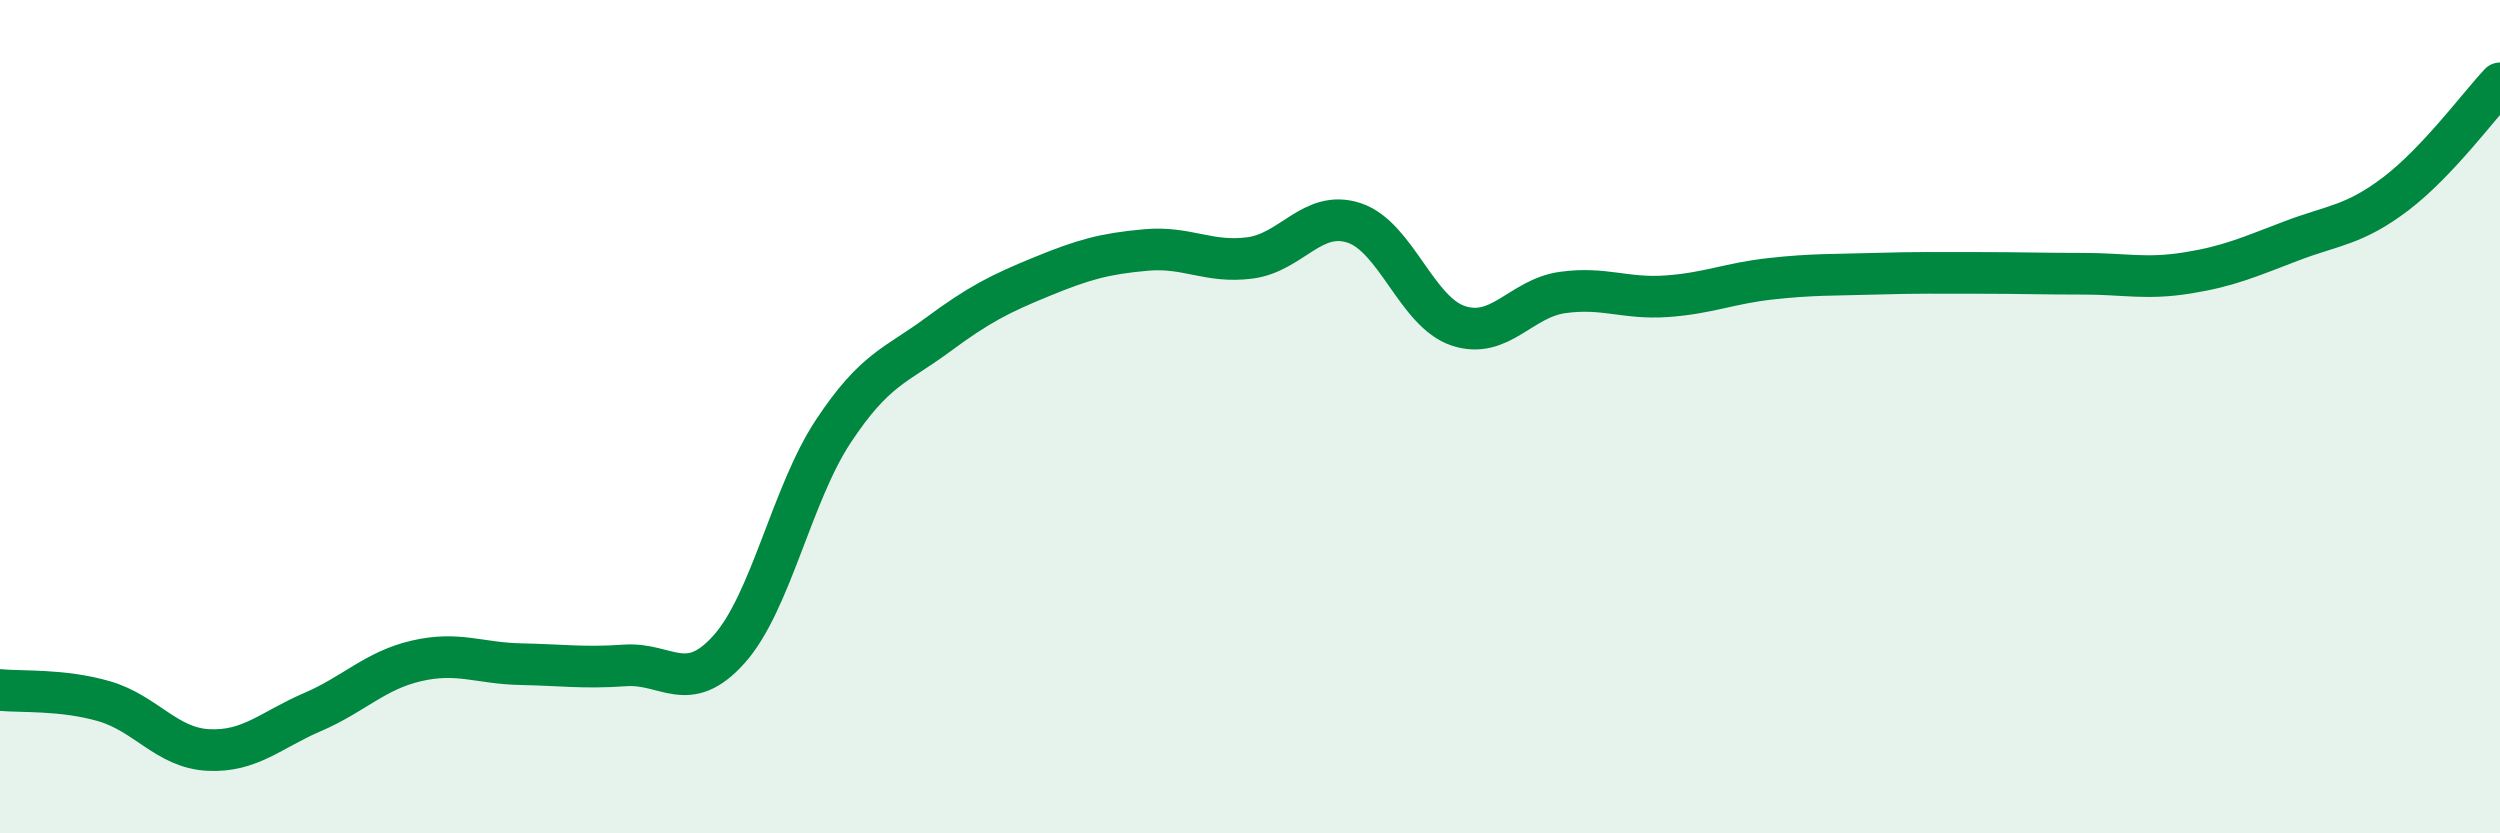 
    <svg width="60" height="20" viewBox="0 0 60 20" xmlns="http://www.w3.org/2000/svg">
      <path
        d="M 0,16.56 C 0.5,16.61 1.5,16.54 2.5,16.83 C 3.5,17.12 4,17.95 5,18 C 6,18.05 6.5,17.52 7.5,17.09 C 8.5,16.66 9,16.09 10,15.86 C 11,15.63 11.5,15.92 12.5,15.94 C 13.5,15.96 14,16.04 15,15.97 C 16,15.9 16.5,16.7 17.5,15.58 C 18.5,14.46 19,11.86 20,10.35 C 21,8.84 21.5,8.78 22.5,8.04 C 23.5,7.3 24,7.05 25,6.64 C 26,6.23 26.5,6.09 27.5,6 C 28.5,5.91 29,6.32 30,6.19 C 31,6.06 31.5,5.02 32.5,5.35 C 33.5,5.68 34,7.49 35,7.82 C 36,8.15 36.5,7.16 37.5,7.02 C 38.5,6.88 39,7.18 40,7.11 C 41,7.04 41.5,6.8 42.5,6.69 C 43.5,6.58 44,6.6 45,6.57 C 46,6.54 46.5,6.55 47.5,6.55 C 48.5,6.55 49,6.57 50,6.57 C 51,6.57 51.5,6.71 52.5,6.55 C 53.5,6.39 54,6.16 55,5.78 C 56,5.4 56.5,5.41 57.5,4.65 C 58.5,3.89 59.5,2.53 60,2L60 20L0 20Z"
        fill="#008740"
        opacity="0.1"
        stroke-linecap="round"
        stroke-linejoin="round"
      />
      <path
        d="M 0,16.56 C 0.5,16.61 1.5,16.54 2.5,16.83 C 3.5,17.12 4,17.95 5,18 C 6,18.05 6.5,17.52 7.5,17.09 C 8.5,16.66 9,16.09 10,15.86 C 11,15.63 11.5,15.92 12.5,15.94 C 13.5,15.96 14,16.04 15,15.97 C 16,15.9 16.5,16.7 17.5,15.58 C 18.5,14.46 19,11.86 20,10.35 C 21,8.84 21.5,8.78 22.5,8.04 C 23.5,7.3 24,7.05 25,6.64 C 26,6.23 26.5,6.09 27.5,6 C 28.5,5.91 29,6.32 30,6.19 C 31,6.06 31.5,5.02 32.5,5.35 C 33.5,5.68 34,7.49 35,7.82 C 36,8.15 36.5,7.16 37.5,7.02 C 38.5,6.88 39,7.18 40,7.11 C 41,7.04 41.5,6.8 42.5,6.69 C 43.5,6.58 44,6.6 45,6.57 C 46,6.54 46.5,6.55 47.5,6.55 C 48.5,6.55 49,6.57 50,6.57 C 51,6.57 51.5,6.71 52.5,6.55 C 53.5,6.39 54,6.16 55,5.78 C 56,5.4 56.5,5.41 57.5,4.65 C 58.5,3.89 59.5,2.53 60,2"
        stroke="#008740"
        stroke-width="1"
        fill="none"
        stroke-linecap="round"
        stroke-linejoin="round"
      />
    </svg>
  